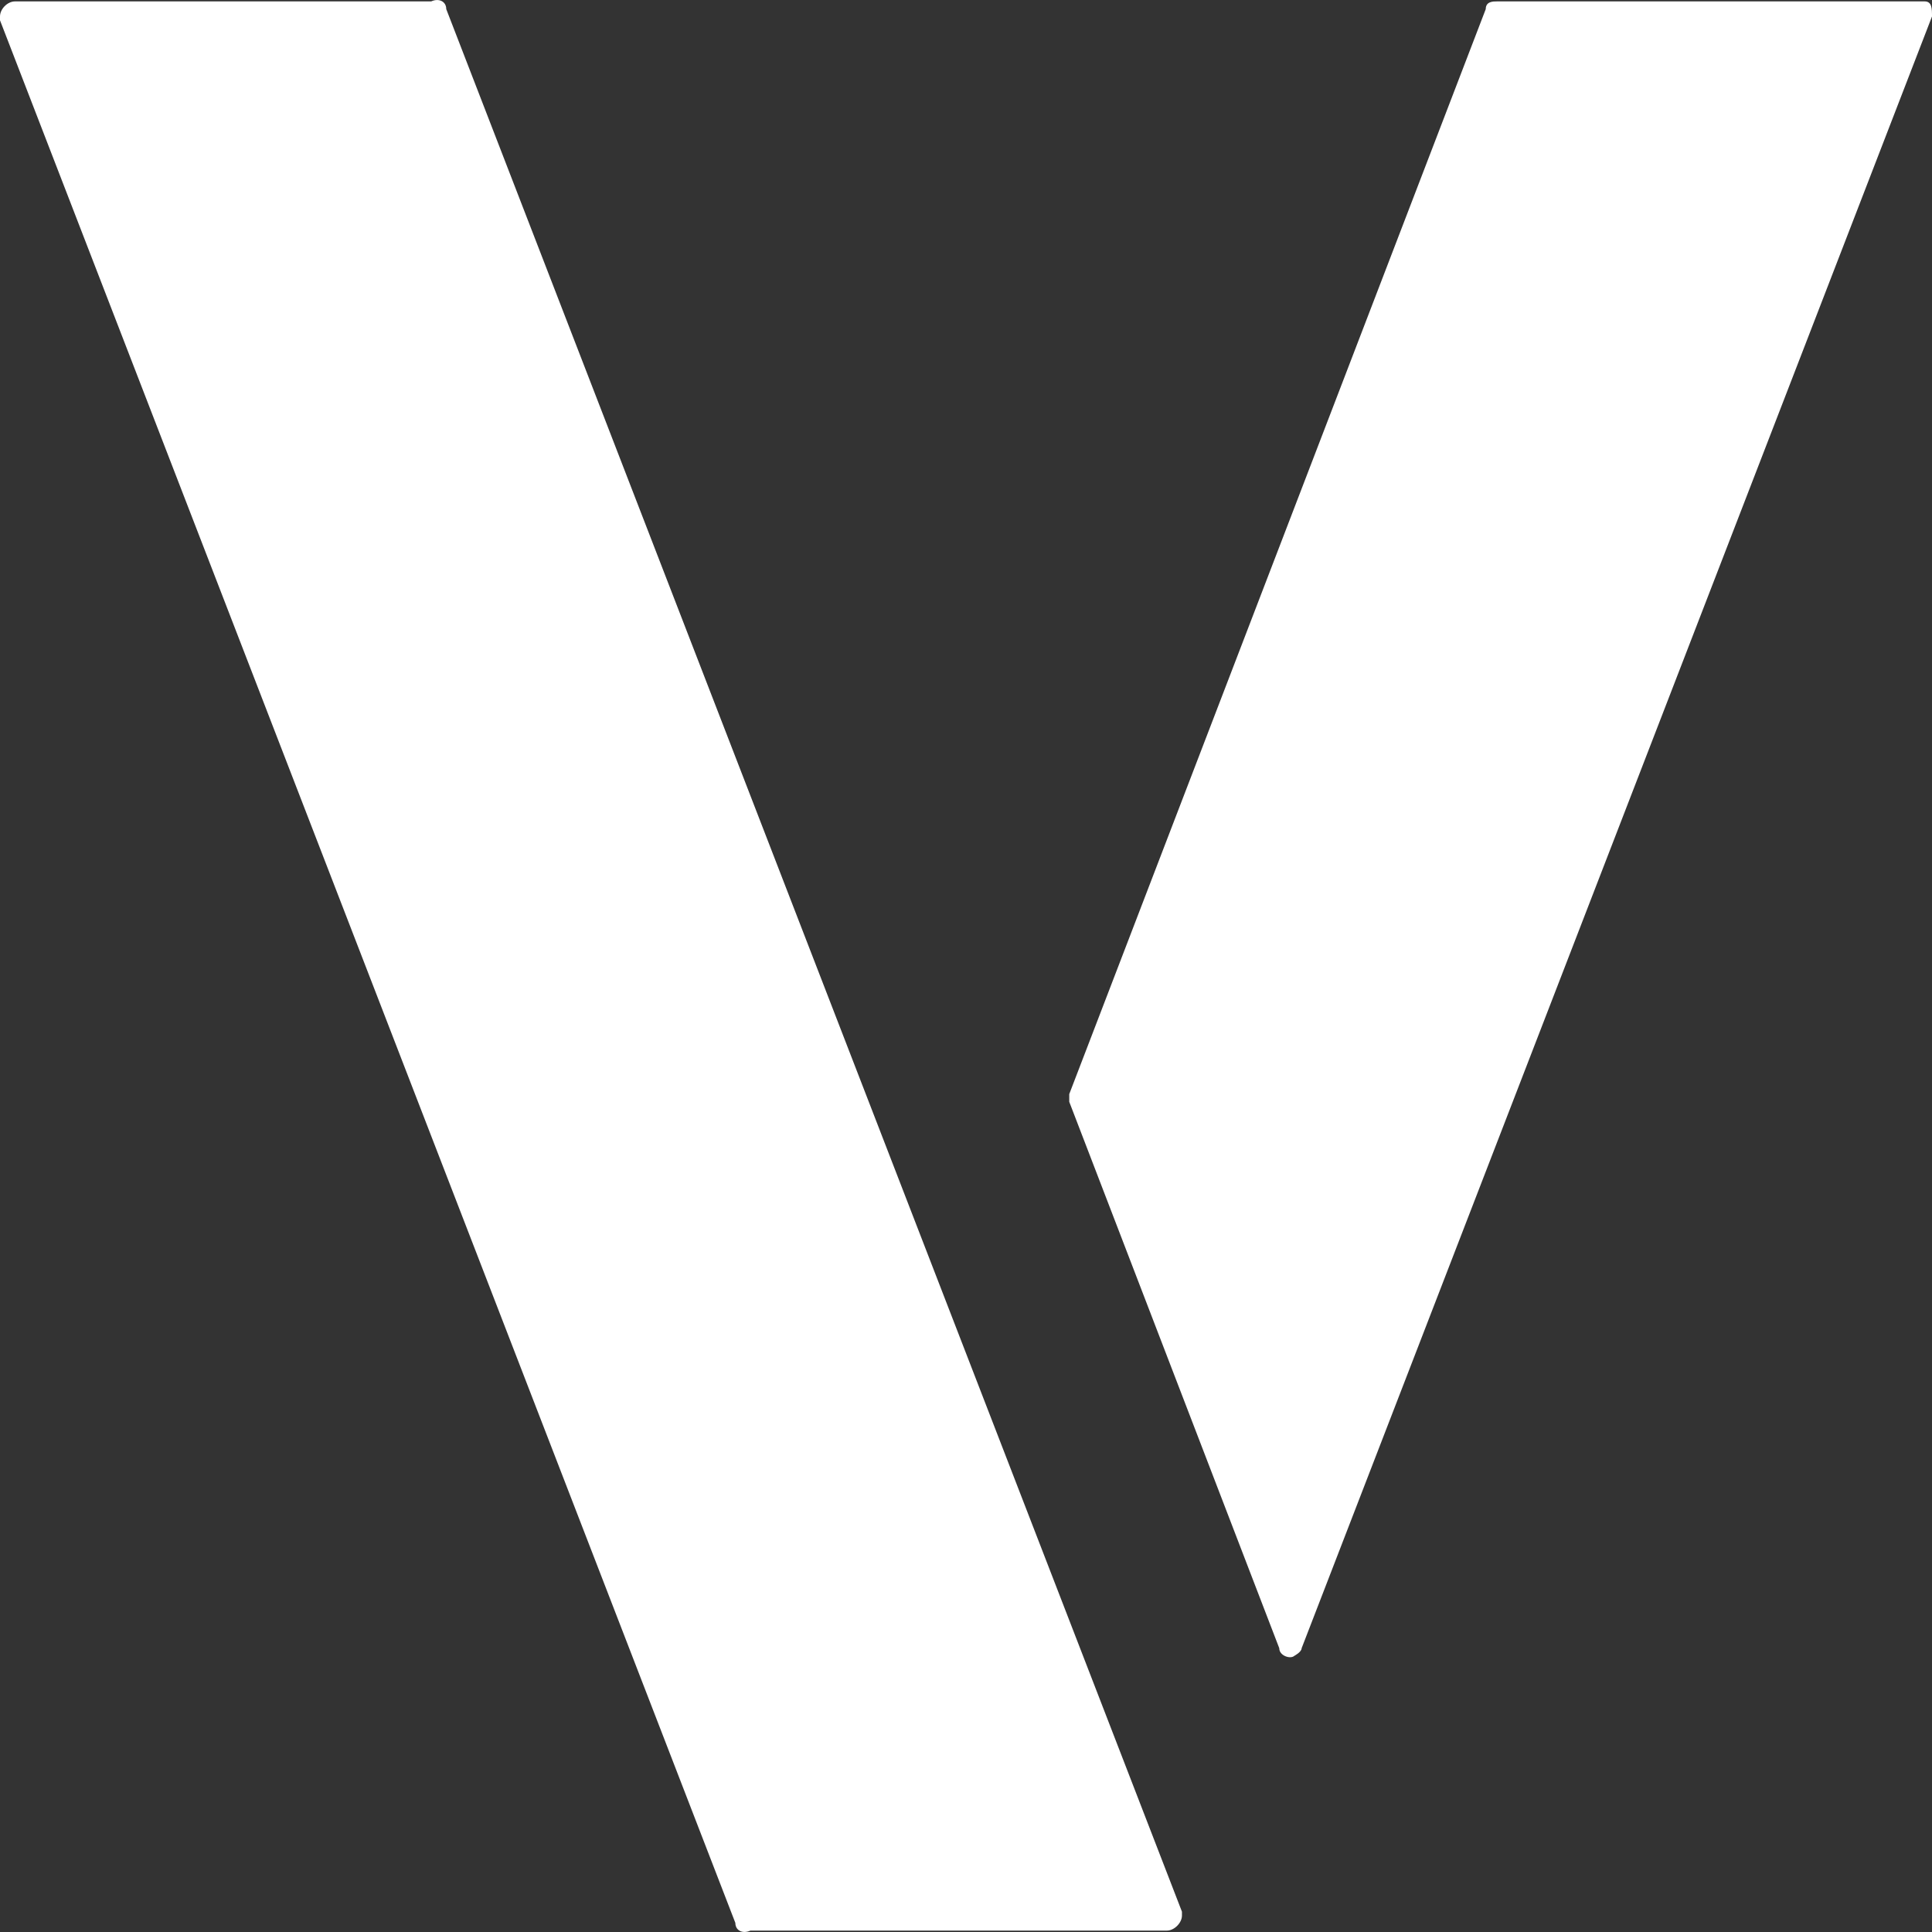 <?xml version="1.0" encoding="UTF-8"?>
<svg id="Capa_1" xmlns="http://www.w3.org/2000/svg" xmlns:xlink="http://www.w3.org/1999/xlink" version="1.1" viewBox="0 0 552 552">
  <rect x="0" y="0" width="552" height="552" fill="#333333" stroke="none"/>
  <!-- Generator: Adobe Illustrator 29.0.0, SVG Export Plug-In . SVG Version: 2.1.0 Build 186)  -->
  <defs>
    <style>
      .st0 {
        fill: none;
      }

      .st1 {
        fill: #fff;
      }

      .st2 {
        clip-path: url(#clippath);
      }
    </style>
    <clipPath id="clippath">
      <rect class="st0" width="552" height="552"/>
    </clipPath>
  </defs>
  <g class="st2">
    <g>
      <path class="st1" d="M4.3.4C2.1.4,0,2.6,0,4.7v1.1l210.1,543.6c0,2.2,2.1,3.2,4.3,2.2h119c2.1,0,4.3-2.2,4.3-4.3v-1.1L127.5,2.6c0-2.2-2.1-3.2-4.3-2.2H4.3Z"/>
      <path class="st1" d="M427.7.4c-1.1,0-3.2,0-3.2,2.2l-119,310v2.2l60,156.1c0,2.2,3.2,3.2,4.3,2.2,0,0,2.1-1.1,2.1-2.2L552,4.7c0-2.2,0-4.3-2.1-4.3h-122.2Z"/>
    </g>
  </g>
</svg>